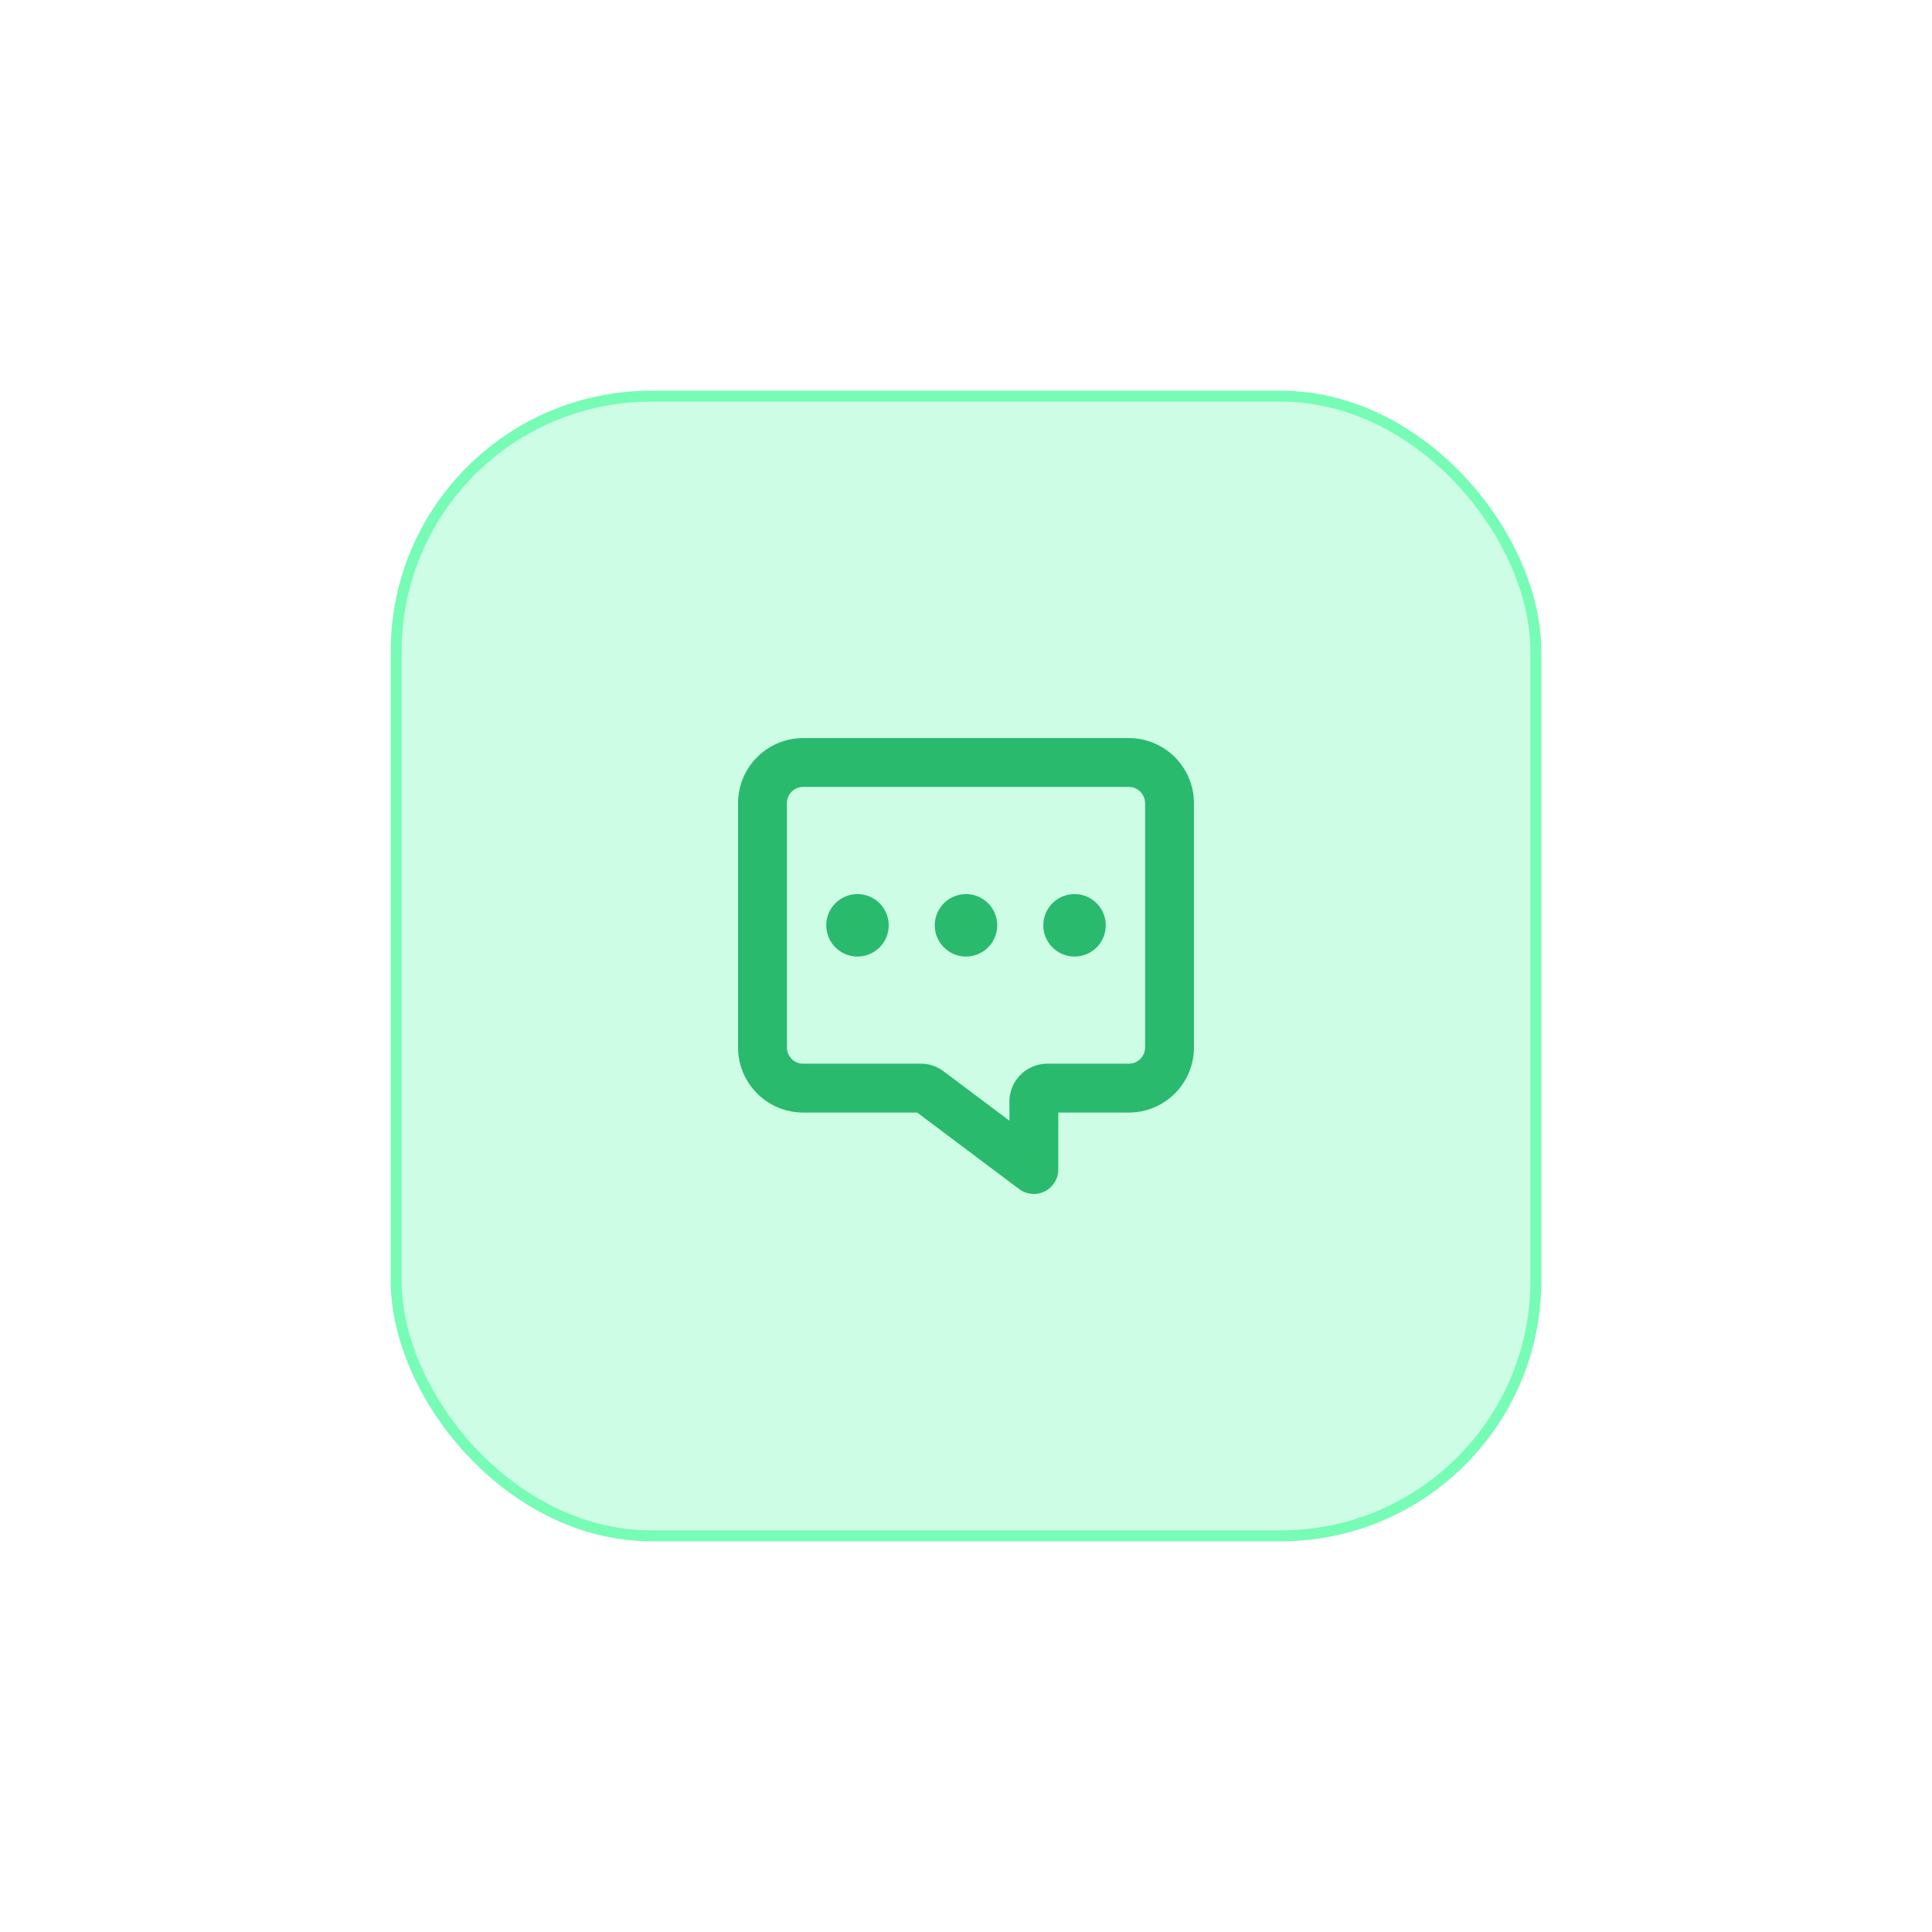 <svg xmlns="http://www.w3.org/2000/svg" xmlns:xlink="http://www.w3.org/1999/xlink" width="89" height="89" viewBox="0 0 89 89">
  <defs>
    <filter id="Rettangolo_4231" x="0" y="0" width="89" height="89" filterUnits="userSpaceOnUse">
      <feOffset input="SourceAlpha"/>
      <feGaussianBlur stdDeviation="6" result="blur"/>
      <feFlood flood-color="#2fe083" flood-opacity="0.263"/>
      <feComposite operator="in" in2="blur"/>
      <feComposite in="SourceGraphic"/>
    </filter>
  </defs>
  <g id="Raggruppa_5754" data-name="Raggruppa 5754" transform="translate(-1099 -373)">
    <g transform="matrix(1, 0, 0, 1, 1099, 373)" filter="url(#Rettangolo_4231)">
      <g id="Rettangolo_4231-2" data-name="Rettangolo 4231" transform="translate(18 18)" fill="#cdfde4" stroke="#76fcb5" stroke-width="0.5">
        <rect width="53" height="53" rx="12" stroke="none"/>
        <rect x="0.25" y="0.25" width="52.5" height="52.5" rx="11.75" fill="none"/>
      </g>
    </g>
    <path id="message-dots-light" d="M12.5,16.25A1.249,1.249,0,0,1,13.75,15H17.5a1.249,1.249,0,0,0,1.25-1.25V2.5A1.249,1.249,0,0,0,17.5,1.25H2.5A1.249,1.249,0,0,0,1.25,2.5V13.75A1.249,1.249,0,0,0,2.5,15H7.918a1.237,1.237,0,0,1,.75.25L12.5,18.125ZM17.5,0A2.5,2.5,0,0,1,20,2.5V13.75a2.5,2.5,0,0,1-2.5,2.5H13.75v3.125a.622.622,0,0,1-.344.559.632.632,0,0,1-.656-.059L7.918,16.25H2.5A2.5,2.5,0,0,1,0,13.75V2.5A2.5,2.5,0,0,1,2.5,0ZM15,9.063a.938.938,0,1,1,.938-.938A.938.938,0,0,1,15,9.063Zm-5,0a.938.938,0,1,1,.938-.938A.938.938,0,0,1,10,9.063ZM4.063,8.125A.938.938,0,1,1,5,9.063.938.938,0,0,1,4.063,8.125Z" transform="translate(1133.5 407.501)" fill="#29ba6c" stroke="#29ba6d" stroke-width="1"/>
  </g>
</svg>

